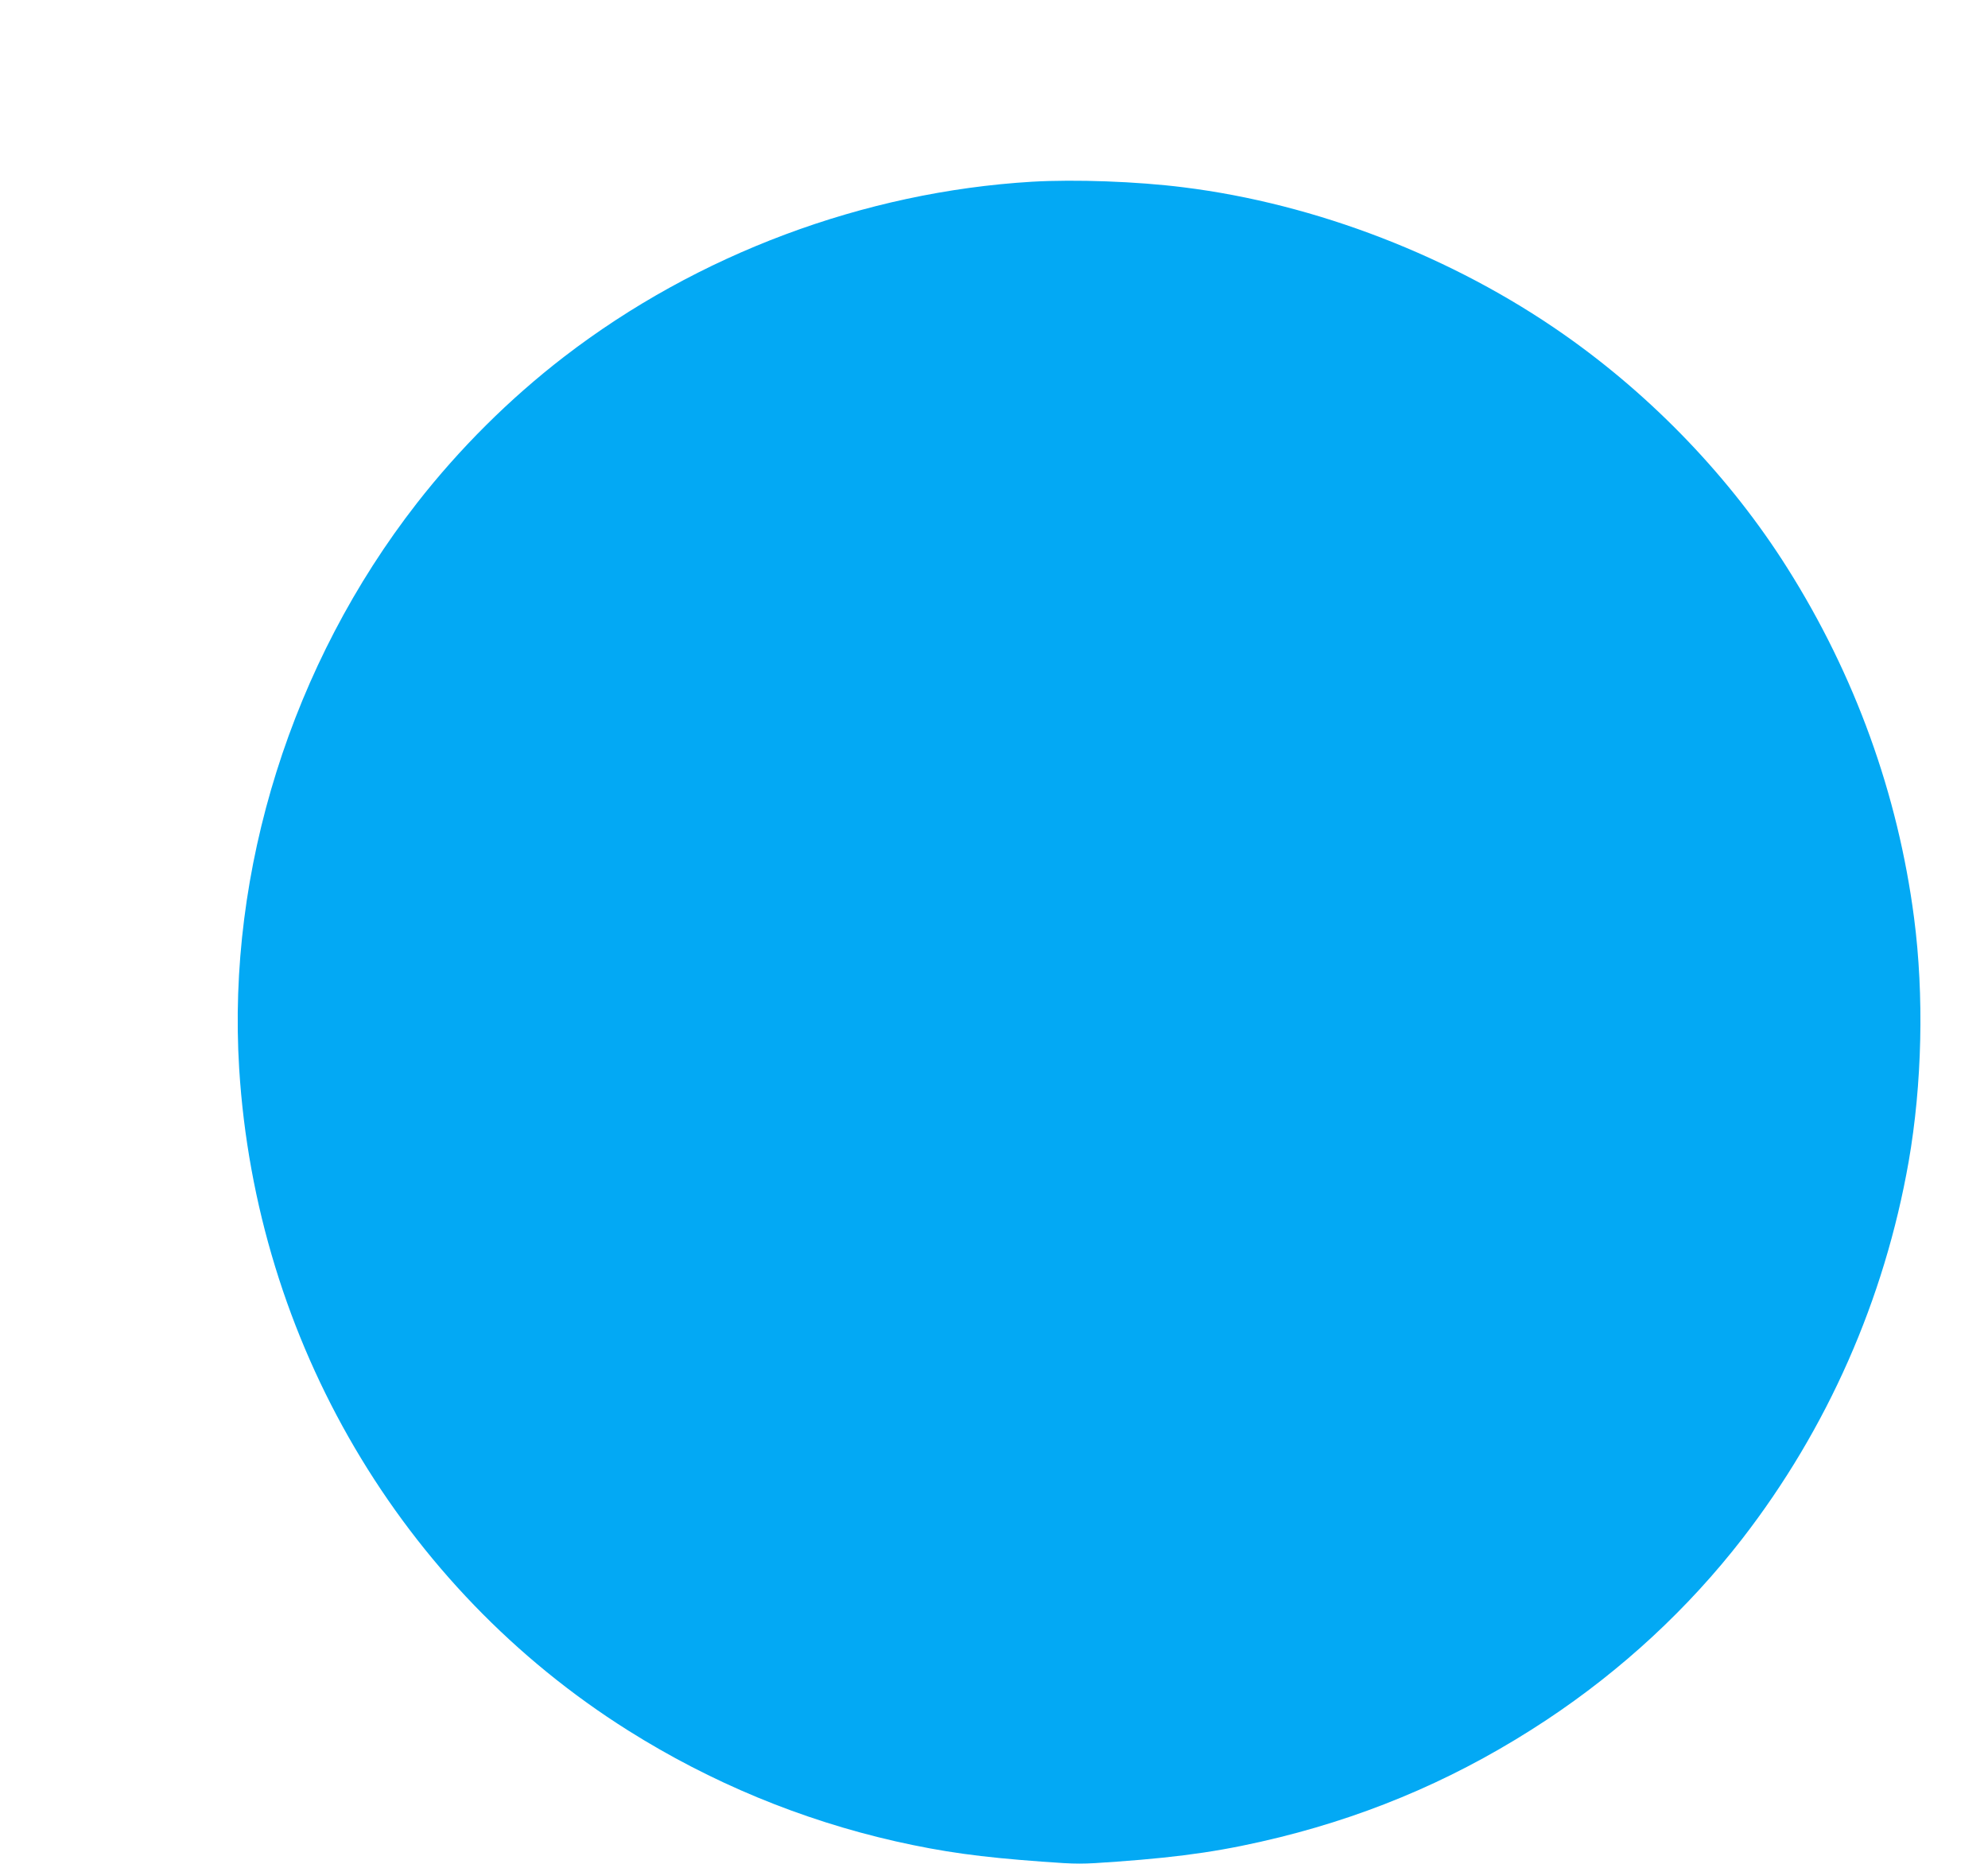 <?xml version="1.0" standalone="no"?>
<!DOCTYPE svg PUBLIC "-//W3C//DTD SVG 20010904//EN"
 "http://www.w3.org/TR/2001/REC-SVG-20010904/DTD/svg10.dtd">
<svg version="1.0" xmlns="http://www.w3.org/2000/svg"
 width="1280pt" height="1200pt" viewBox="0 0 1280 1200"
 preserveAspectRatio="xMidYMid meet">
<g transform="translate(0,1200) scale(0.1,-0.1)"
fill="#03a9f4" stroke="none">
<path d="M6645 10830 c-1082 -65 -2154 -466 -3013 -1127 -352 -271 -675 -593
-948 -943 -805 -1033 -1223 -2361 -1144 -3640 109 -1753 1043 -3342 2505
-4262 532 -335 1113 -575 1720 -713 307 -69 545 -102 943 -131 230 -17 254
-17 485 0 430 31 702 72 1047 157 621 154 1182 401 1717 755 486 322 913 718
1261 1167 548 708 915 1540 1071 2427 87 499 100 1071 35 1570 -104 799 -381
1564 -816 2253 -365 579 -867 1103 -1438 1503 -715 501 -1596 842 -2450 948
-302 38 -697 52 -975 36z"/>
</g>
</svg>
